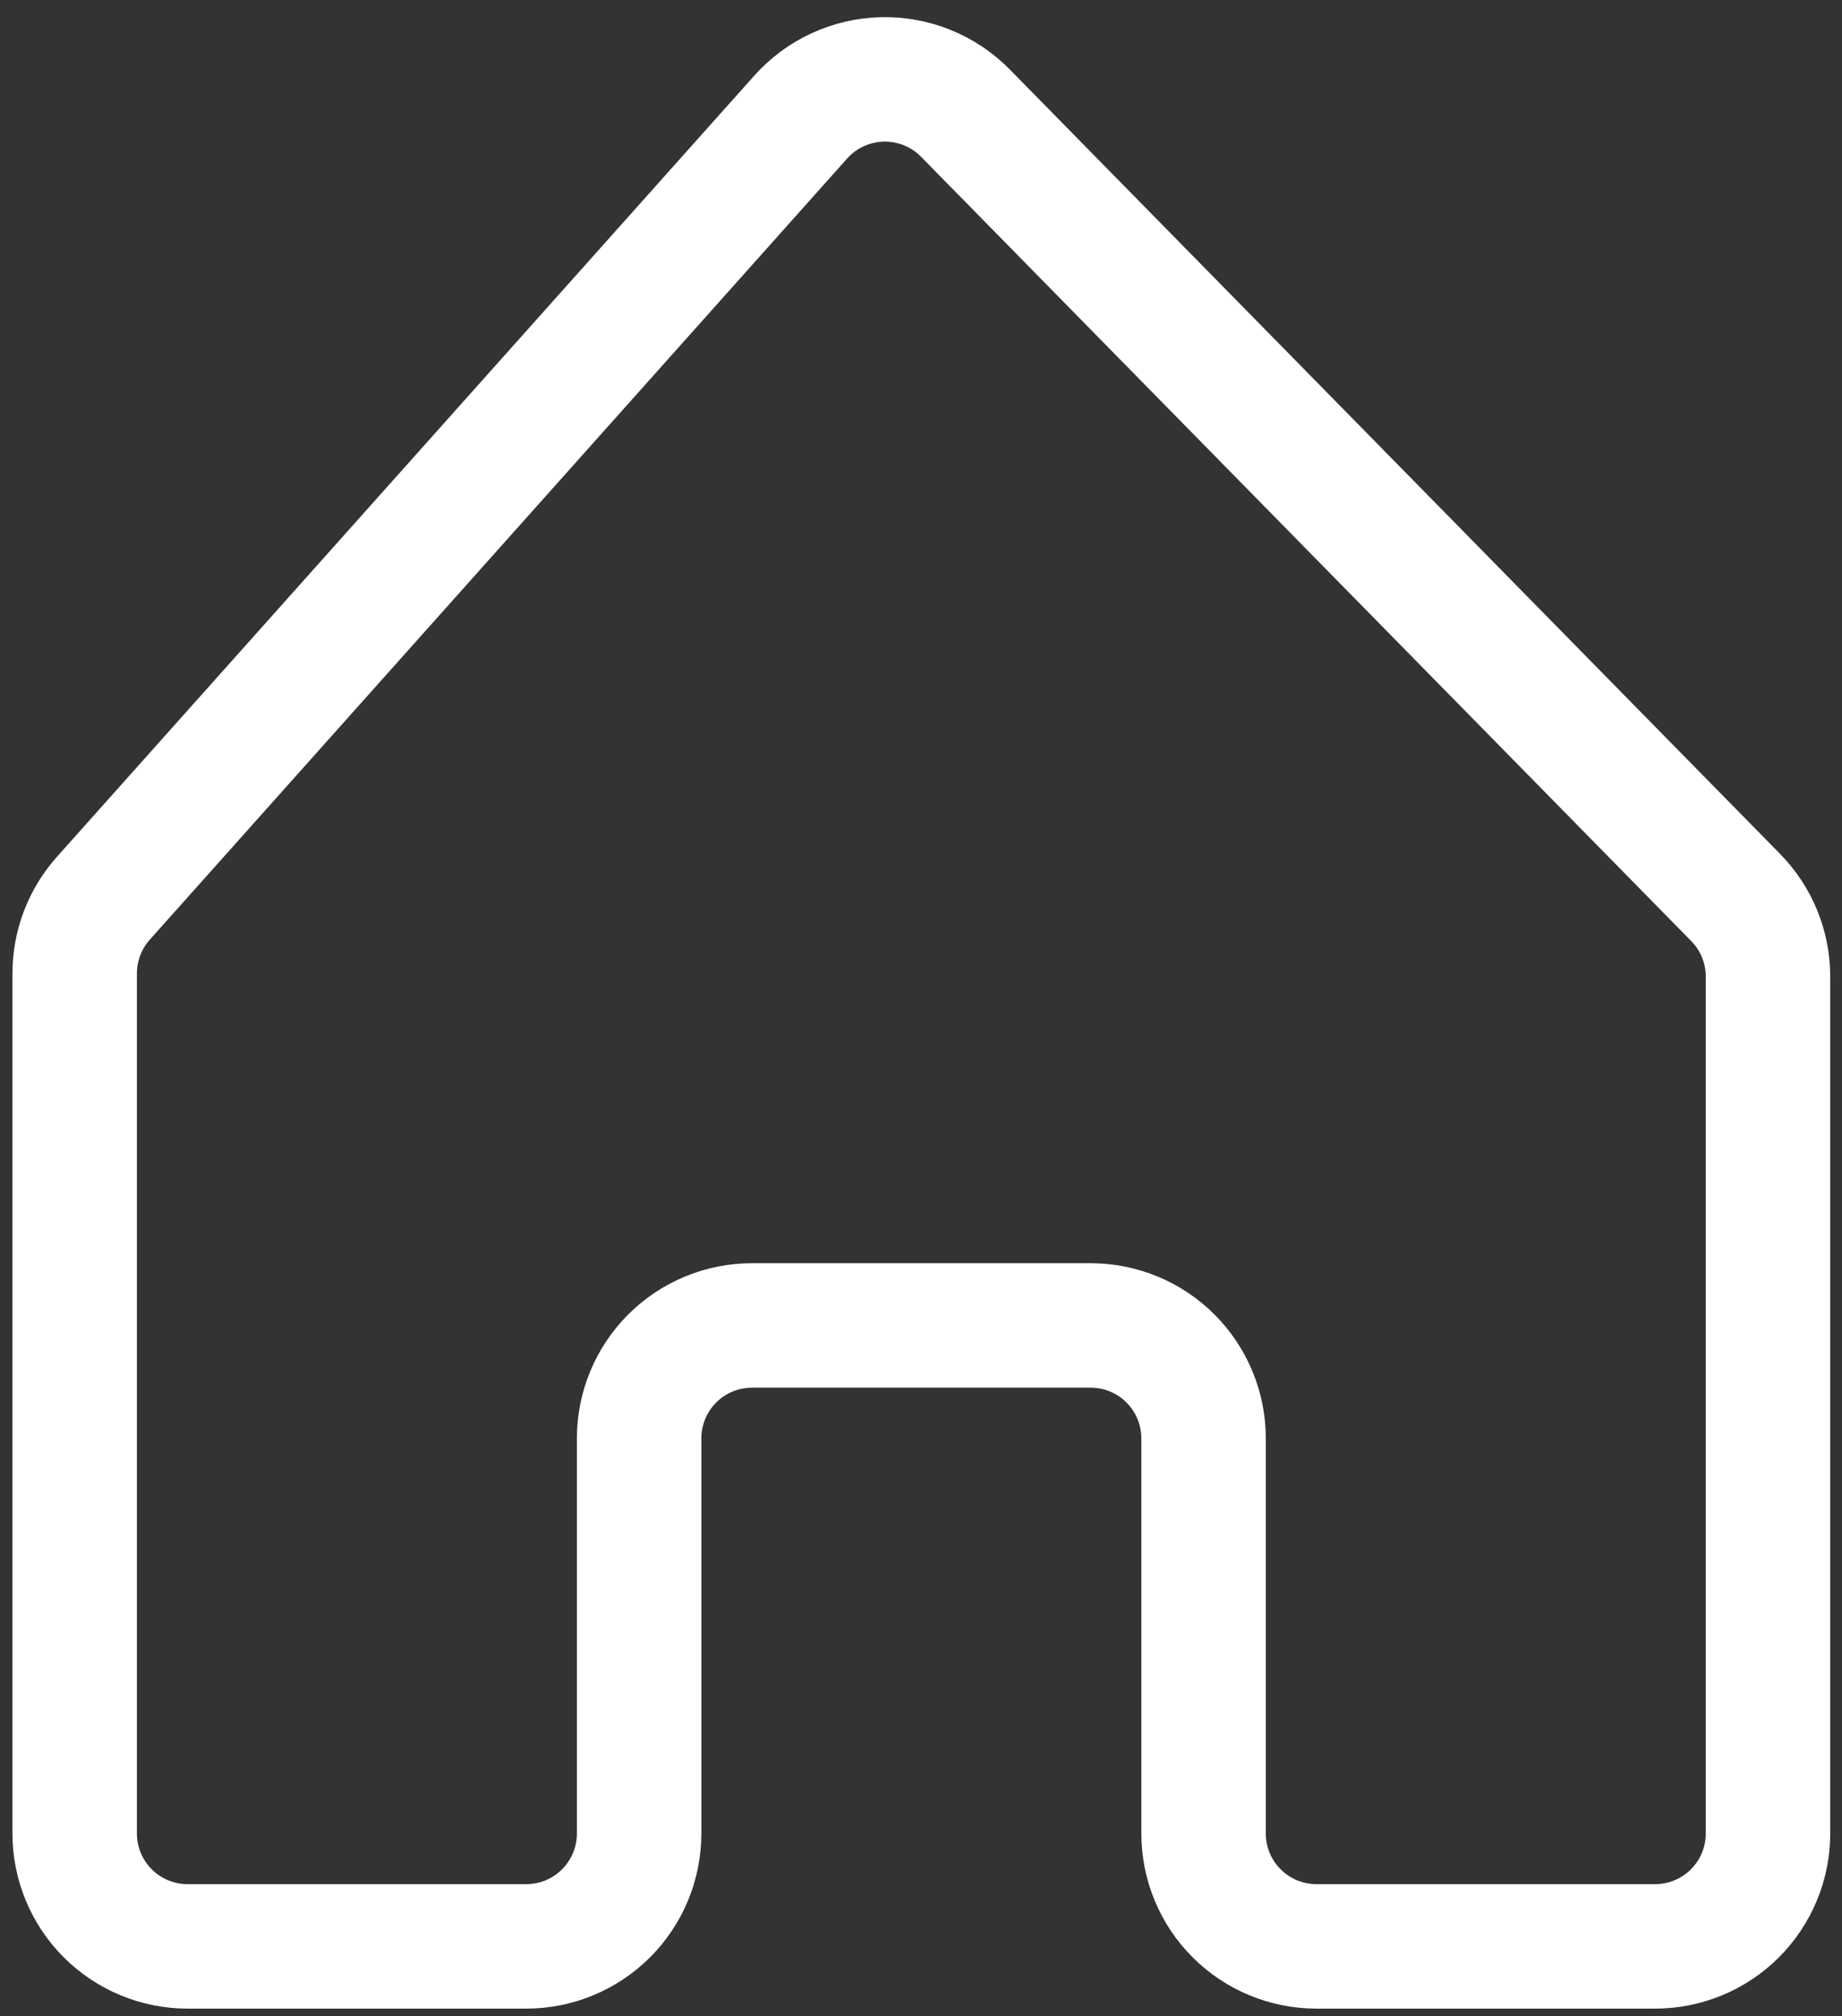 <?xml version="1.0" encoding="UTF-8"?>
<svg xmlns="http://www.w3.org/2000/svg" width="74" height="81" viewBox="0 0 74 81" fill="none">
  <rect x="0" y="0" width="74" height="81" fill="#333333" stroke="none"/>
  <path d="M38.787 4.547C38.352 4.104 37.831 3.754 37.255 3.521C36.68 3.288 36.063 3.175 35.442 3.19C34.821 3.205 34.21 3.347 33.646 3.608C33.083 3.868 32.579 4.242 32.166 4.705L4.152 36.084C3.41 36.915 3 37.99 3 39.105V73.653C3 74.856 3.478 76.01 4.328 76.86C5.179 77.711 6.332 78.189 7.535 78.189H21.141C22.343 78.189 23.497 77.711 24.348 76.86C25.198 76.01 25.676 74.856 25.676 73.653V57.78C25.676 56.578 26.154 55.424 27.004 54.573C27.855 53.723 29.008 53.245 30.211 53.245H43.816C45.019 53.245 46.173 53.723 47.023 54.573C47.874 55.424 48.352 56.578 48.352 57.78V73.653C48.352 74.856 48.829 76.01 49.68 76.86C50.53 77.711 51.684 78.189 52.887 78.189H66.492C67.695 78.189 68.849 77.711 69.699 76.86C70.549 76.01 71.027 74.856 71.027 73.653V39.227C71.026 38.039 70.559 36.899 69.726 36.052L38.787 4.547Z" stroke="white" stroke-width="5"></path>
</svg>
